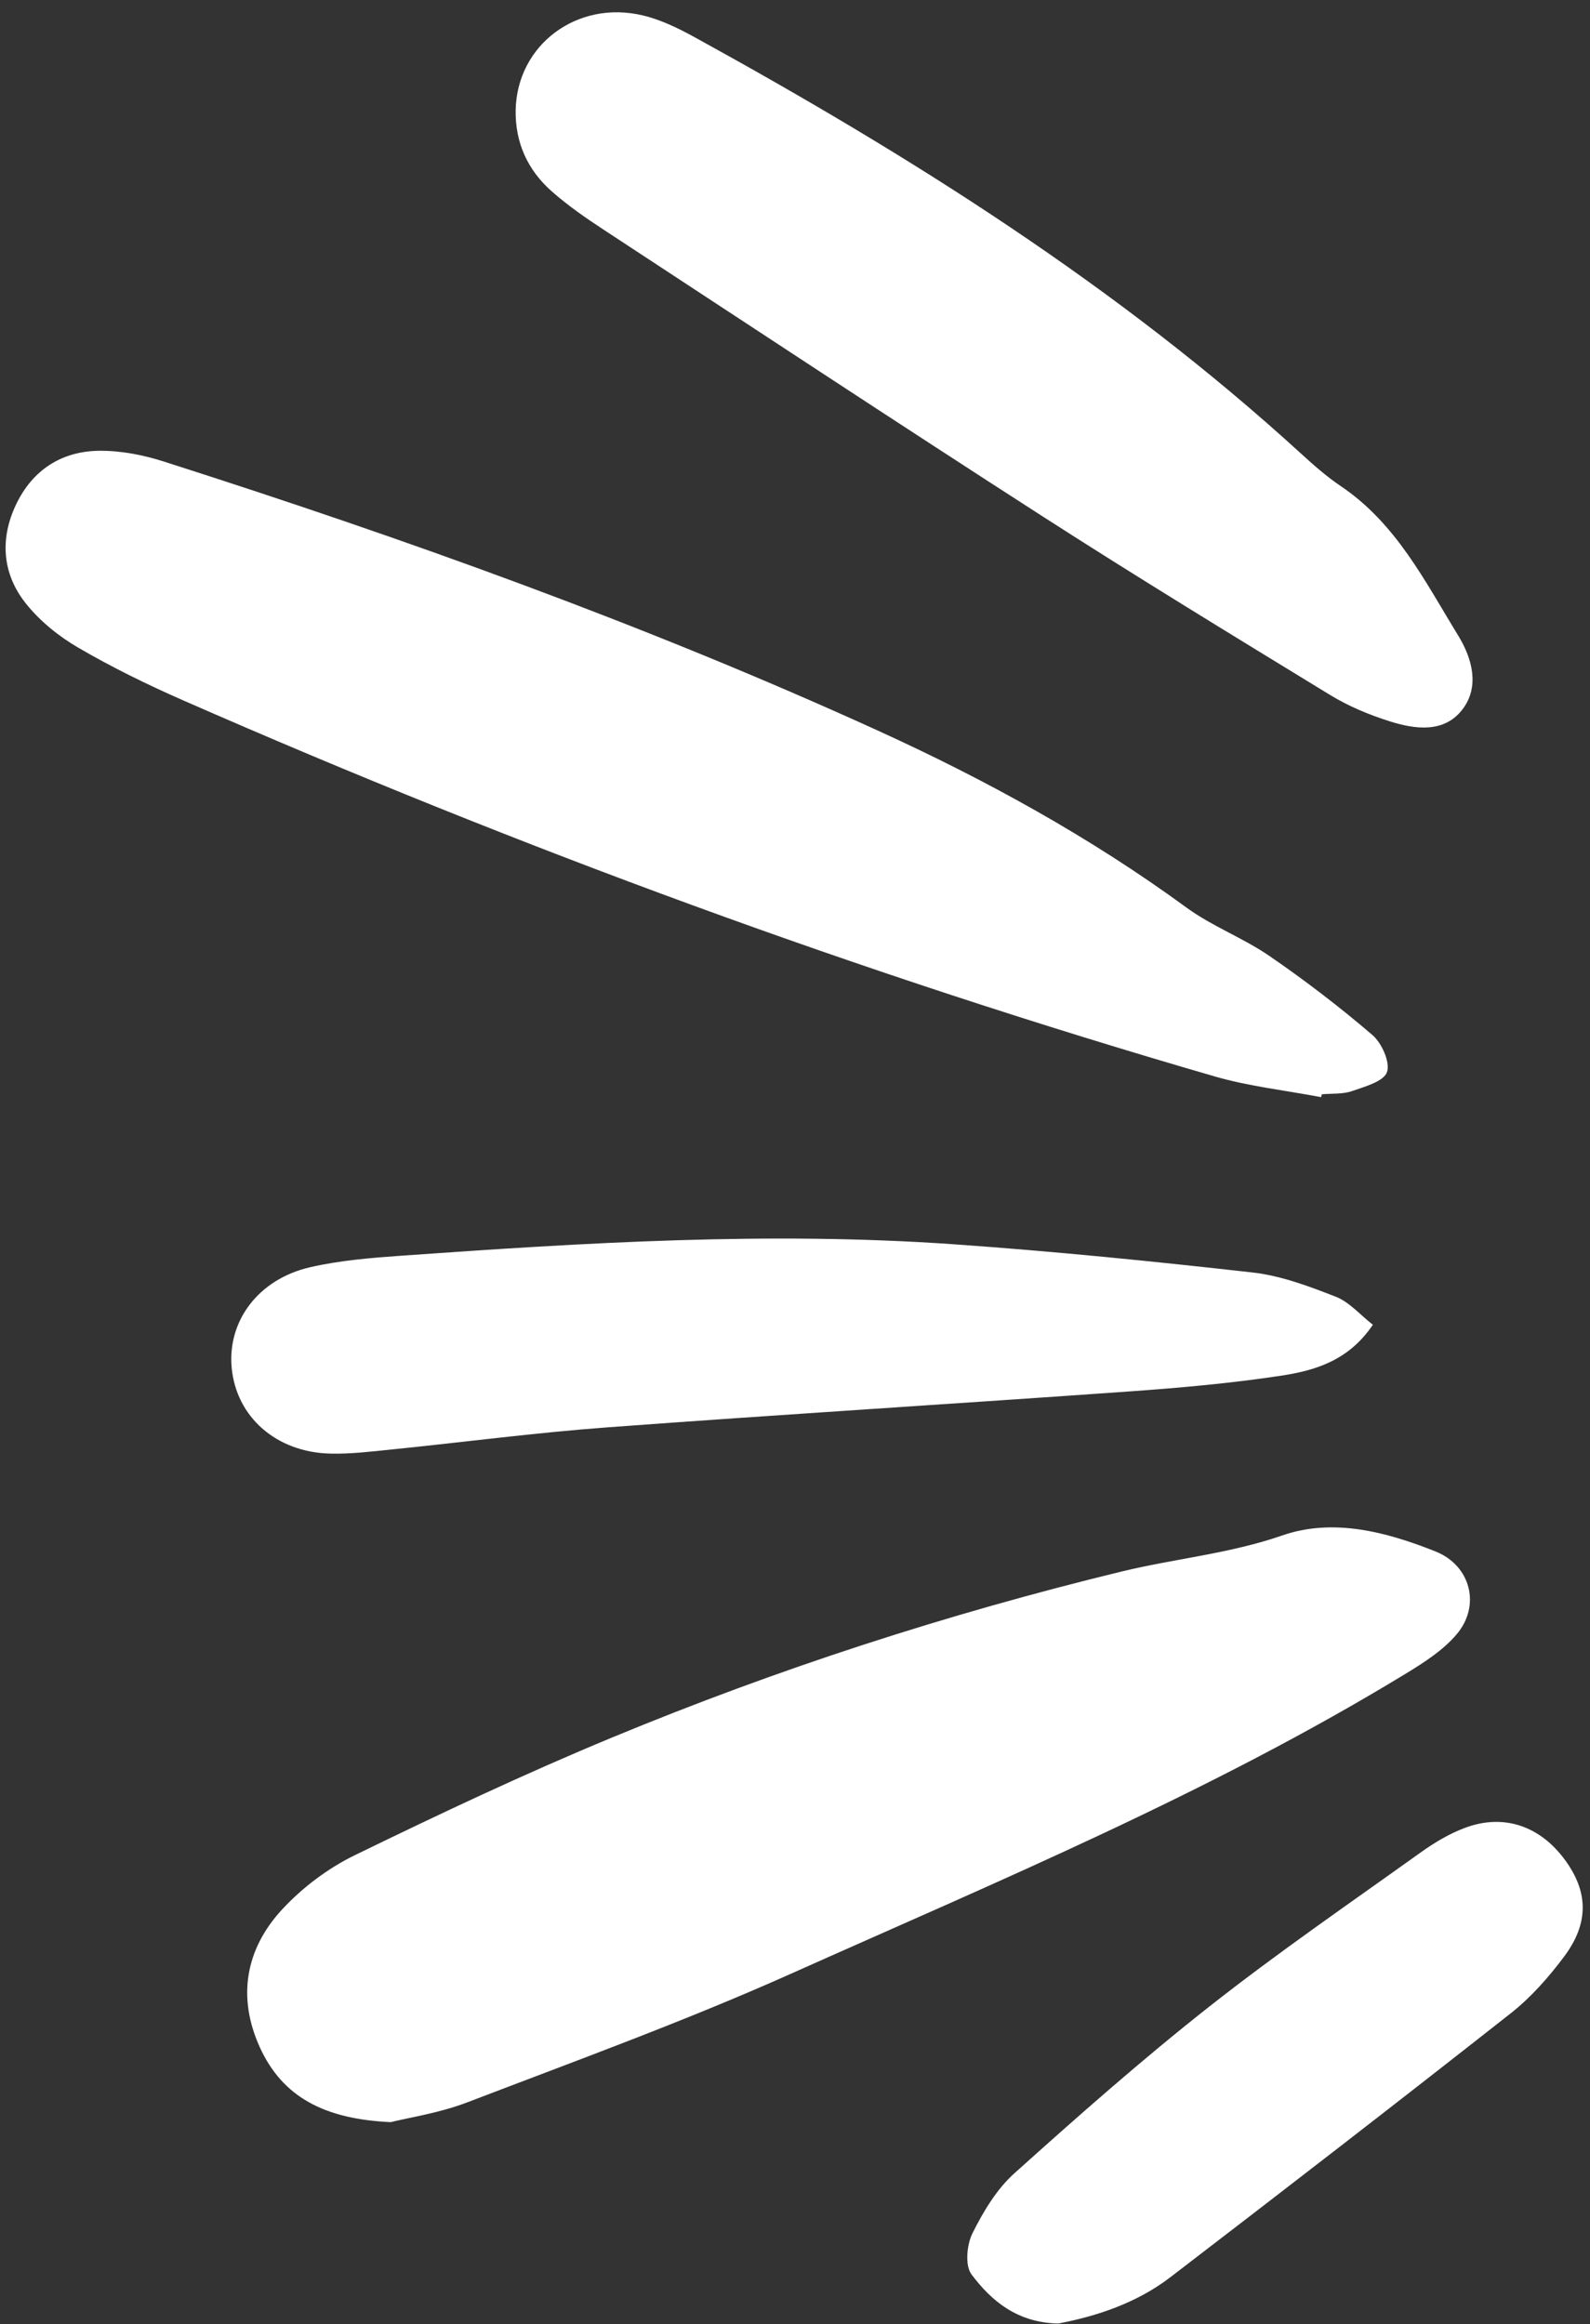 <?xml version="1.0" encoding="UTF-8"?>
<!DOCTYPE svg PUBLIC '-//W3C//DTD SVG 1.0//EN'
          'http://www.w3.org/TR/2001/REC-SVG-20010904/DTD/svg10.dtd'>
<svg data-name="Layer 1" height="208.0" preserveAspectRatio="xMidYMid meet" version="1.0" viewBox="-0.5 -1.1 142.3 208.0" width="142.3" xmlns="http://www.w3.org/2000/svg" xmlns:xlink="http://www.w3.org/1999/xlink" zoomAndPan="magnify"
><rect x="-0.5" y="-1.1" width="142.3" height="208.0" fill="#333333" stroke="none"/><g id="change1_1"
  ><path d="M34.466,188.82c-5.903-.267-9.683-2.225-11.72-6.716-2.031-4.477-1.272-8.781,2.003-12.319,1.813-1.959,4.104-3.686,6.503-4.854,7.592-3.698,15.243-7.309,23.043-10.54,14.795-6.128,30.001-11.059,45.573-14.846,4.777-1.162,9.672-1.594,14.404-3.235,4.532-1.572,9.301-.321,13.713,1.442,3.129,1.25,4.066,4.83,1.88,7.41-1.221,1.442-2.937,2.536-4.581,3.538-17.485,10.646-36.348,18.499-54.962,26.824-9.484,4.242-19.278,7.802-28.989,11.521-2.518,.964-5.251,1.37-6.867,1.776Z" fill="#fff"
  /></g
  ><g id="change1_2"
  ><path d="M117.735,97.09c-3.184-.607-6.44-.96-9.539-1.859-31.519-9.144-62.25-20.469-92.299-33.649-3.212-1.409-6.381-2.961-9.407-4.726-1.756-1.024-3.451-2.398-4.705-3.985-2.094-2.649-2.306-5.777-.839-8.841,1.476-3.083,4.086-4.763,7.468-4.788,1.91-.014,3.895,.372,5.725,.956,21.689,6.932,43.107,14.605,63.848,24.051,9.723,4.428,19.056,9.556,27.712,15.884,2.292,1.675,5.051,2.702,7.398,4.313,3.193,2.193,6.285,4.559,9.225,7.078,.842,.722,1.612,2.44,1.309,3.322-.287,.838-1.979,1.301-3.132,1.701-.834,.289-1.798,.205-2.704,.287-.02,.085-.039,.169-.059,.254Z" fill="#fff"
  /></g
  ><g id="change1_3"
  ><path d="M45.65,8.763c.11-5.835,5.494-9.903,11.412-8.476,1.614,.389,3.176,1.156,4.644,1.964,19.293,10.61,37.859,22.284,54.194,37.21,1.15,1.051,2.331,2.094,3.619,2.962,4.939,3.329,7.515,8.514,10.485,13.357,1.238,2.019,1.961,4.565,.366,6.628-1.634,2.115-4.222,1.765-6.503,1.044-1.839-.582-3.675-1.346-5.317-2.349-8.647-5.283-17.302-10.56-25.824-16.042-13.113-8.436-26.127-17.028-39.166-25.58-1.626-1.066-3.243-2.183-4.695-3.468-2.138-1.893-3.261-4.337-3.216-7.249Z" fill="#fff"
  /></g
  ><g id="change1_4"
  ><path d="M122.367,117.46c-2.194,3.246-5.226,4.106-8.26,4.565-4.489,.678-9.029,1.081-13.561,1.403-15.555,1.106-31.121,2.058-46.673,3.212-6.476,.48-12.925,1.333-19.389,1.988-1.808,.183-3.63,.409-5.439,.362-4.852-.126-8.413-3.307-8.812-7.704-.379-4.177,2.396-7.913,7.029-8.977,2.642-.607,5.391-.833,8.107-1.026,16.472-1.169,32.959-2.186,49.471-1.028,8.942,.628,17.87,1.523,26.778,2.528,2.532,.286,5.032,1.231,7.432,2.168,1.206,.471,2.155,1.6,3.317,2.508Z" fill="#fff"
  /></g
  ><g id="change1_5"
  ><path d="M94.211,206.843c-3.649-.073-5.971-2-7.767-4.398-.595-.794-.423-2.653,.089-3.68,.966-1.937,2.156-3.933,3.743-5.359,5.693-5.117,11.442-10.194,17.453-14.928,6.116-4.817,12.548-9.235,18.883-13.77,1.253-.897,2.623-1.724,4.061-2.249,3.458-1.264,6.683-.125,8.903,2.917,2.062,2.825,2.154,5.621-.084,8.617-1.387,1.856-2.973,3.66-4.786,5.086-10.098,7.949-20.268,15.807-30.468,23.624-3.04,2.33-6.627,3.492-10.028,4.141Z" fill="#fff"
  /></g
></svg
>
